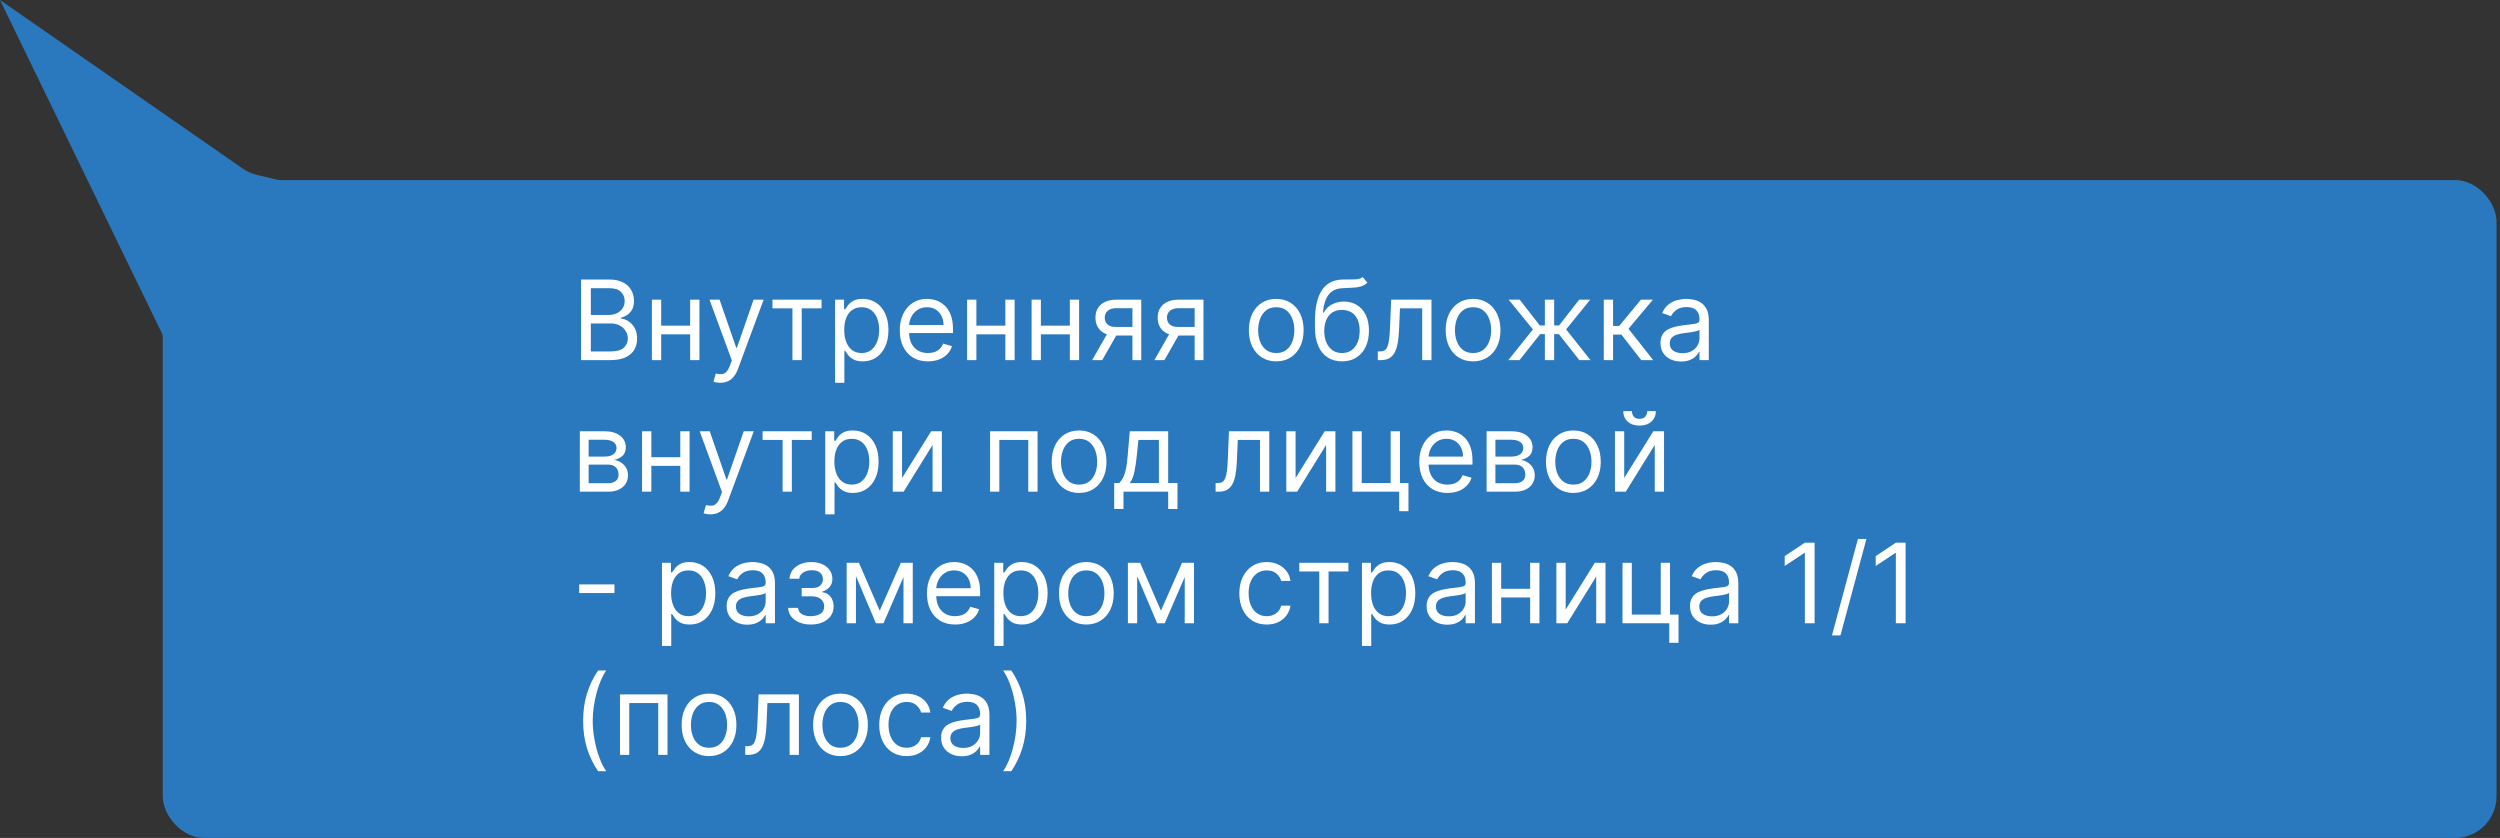 <?xml version="1.0" encoding="UTF-8"?> <svg xmlns="http://www.w3.org/2000/svg" width="361" height="121" viewBox="0 0 361 121" fill="none"><rect x="0" y="0" width="361" height="121" fill="#333333" stroke="none"/> <rect x="23.5" y="26" width="337" height="95" rx="6" fill="#2A78BD"></rect> <path d="M0 0L35.064 24.35C35.683 24.78 36.376 25.089 37.109 25.262L80.5 35.5L25.5 52.5L0 0Z" fill="#2A78BD"></path> <path d="M83.909 52V40.364H87.977C88.788 40.364 89.456 40.504 89.983 40.784C90.51 41.061 90.901 41.434 91.159 41.903C91.417 42.369 91.546 42.886 91.546 43.455C91.546 43.955 91.456 44.367 91.278 44.693C91.104 45.019 90.873 45.276 90.585 45.466C90.301 45.655 89.992 45.795 89.659 45.886V46C90.015 46.023 90.373 46.148 90.733 46.375C91.093 46.602 91.394 46.928 91.636 47.352C91.879 47.776 92 48.295 92 48.909C92 49.492 91.867 50.017 91.602 50.483C91.337 50.949 90.919 51.318 90.347 51.591C89.775 51.864 89.03 52 88.114 52H83.909ZM85.318 50.75H88.114C89.034 50.75 89.688 50.572 90.074 50.216C90.464 49.856 90.659 49.42 90.659 48.909C90.659 48.515 90.559 48.151 90.358 47.818C90.157 47.481 89.871 47.212 89.5 47.011C89.129 46.807 88.689 46.705 88.182 46.705H85.318V50.75ZM85.318 45.477H87.932C88.356 45.477 88.739 45.394 89.079 45.227C89.424 45.061 89.697 44.826 89.898 44.523C90.102 44.22 90.204 43.864 90.204 43.455C90.204 42.943 90.026 42.51 89.671 42.153C89.314 41.794 88.75 41.614 87.977 41.614H85.318V45.477ZM99.974 47.023V48.273H95.156V47.023H99.974ZM95.474 43.273V52H94.133V43.273H95.474ZM100.997 43.273V52H99.656V43.273H100.997ZM103.997 55.273C103.77 55.273 103.567 55.254 103.389 55.216C103.211 55.182 103.088 55.148 103.02 55.114L103.361 53.932C103.687 54.015 103.974 54.045 104.224 54.023C104.474 54 104.696 53.888 104.889 53.688C105.086 53.49 105.266 53.17 105.429 52.727L105.679 52.045L102.452 43.273H103.906L106.315 50.227H106.406L108.815 43.273H110.27L106.565 53.273C106.399 53.724 106.192 54.097 105.946 54.392C105.7 54.691 105.414 54.913 105.088 55.057C104.766 55.201 104.402 55.273 103.997 55.273ZM111.54 44.523V43.273H118.631V44.523H115.767V52H114.426V44.523H111.54ZM120.587 55.273V43.273H121.882V44.659H122.041C122.14 44.508 122.276 44.314 122.45 44.08C122.628 43.841 122.882 43.629 123.212 43.443C123.545 43.254 123.996 43.159 124.564 43.159C125.299 43.159 125.946 43.343 126.507 43.71C127.068 44.078 127.505 44.599 127.82 45.273C128.134 45.947 128.291 46.742 128.291 47.659C128.291 48.583 128.134 49.385 127.82 50.062C127.505 50.737 127.07 51.26 126.513 51.631C125.956 51.998 125.314 52.182 124.587 52.182C124.026 52.182 123.577 52.089 123.24 51.903C122.903 51.714 122.643 51.5 122.462 51.261C122.28 51.019 122.14 50.818 122.041 50.659H121.928V55.273H120.587ZM121.905 47.636C121.905 48.295 122.001 48.877 122.195 49.381C122.388 49.881 122.67 50.273 123.041 50.557C123.412 50.837 123.867 50.977 124.405 50.977C124.965 50.977 125.433 50.83 125.808 50.534C126.187 50.235 126.471 49.833 126.661 49.33C126.854 48.822 126.95 48.258 126.95 47.636C126.95 47.023 126.856 46.47 126.666 45.977C126.481 45.481 126.198 45.089 125.82 44.801C125.445 44.51 124.973 44.364 124.405 44.364C123.859 44.364 123.401 44.502 123.03 44.778C122.659 45.051 122.378 45.434 122.189 45.926C122 46.415 121.905 46.985 121.905 47.636ZM133.996 52.182C133.155 52.182 132.429 51.996 131.82 51.625C131.214 51.25 130.746 50.727 130.416 50.057C130.09 49.383 129.928 48.599 129.928 47.705C129.928 46.811 130.09 46.023 130.416 45.341C130.746 44.655 131.204 44.121 131.791 43.739C132.382 43.352 133.071 43.159 133.859 43.159C134.314 43.159 134.763 43.235 135.206 43.386C135.649 43.538 136.053 43.784 136.416 44.125C136.78 44.462 137.07 44.909 137.286 45.466C137.501 46.023 137.609 46.708 137.609 47.523V48.091H130.882V46.932H136.246C136.246 46.439 136.147 46 135.95 45.614C135.757 45.227 135.481 44.922 135.121 44.699C134.765 44.475 134.344 44.364 133.859 44.364C133.325 44.364 132.863 44.496 132.473 44.761C132.087 45.023 131.789 45.364 131.581 45.784C131.373 46.205 131.268 46.655 131.268 47.136V47.909C131.268 48.568 131.382 49.127 131.609 49.585C131.84 50.04 132.161 50.386 132.57 50.625C132.979 50.86 133.454 50.977 133.996 50.977C134.348 50.977 134.666 50.928 134.95 50.83C135.238 50.727 135.486 50.576 135.695 50.375C135.903 50.17 136.064 49.917 136.178 49.614L137.473 49.977C137.337 50.417 137.107 50.803 136.786 51.136C136.464 51.466 136.066 51.724 135.592 51.909C135.119 52.091 134.587 52.182 133.996 52.182ZM145.49 47.023V48.273H140.672V47.023H145.49ZM140.99 43.273V52H139.649V43.273H140.99ZM146.513 43.273V52H145.172V43.273H146.513ZM154.803 47.023V48.273H149.984V47.023H154.803ZM150.303 43.273V52H148.962V43.273H150.303ZM155.825 43.273V52H154.484V43.273H155.825ZM163.524 52V44.5H161.206C160.683 44.5 160.272 44.621 159.973 44.864C159.674 45.106 159.524 45.439 159.524 45.864C159.524 46.28 159.659 46.608 159.928 46.847C160.2 47.085 160.573 47.205 161.047 47.205H163.865V48.455H161.047C160.456 48.455 159.946 48.35 159.518 48.142C159.09 47.934 158.761 47.636 158.53 47.25C158.299 46.86 158.183 46.398 158.183 45.864C158.183 45.326 158.304 44.864 158.547 44.477C158.789 44.091 159.136 43.794 159.587 43.585C160.041 43.377 160.581 43.273 161.206 43.273H164.797V52H163.524ZM157.706 52L160.183 47.659H161.638L159.161 52H157.706ZM172.509 52V44.5H170.19C169.668 44.5 169.257 44.621 168.957 44.864C168.658 45.106 168.509 45.439 168.509 45.864C168.509 46.28 168.643 46.608 168.912 46.847C169.185 47.085 169.558 47.205 170.031 47.205H172.849V48.455H170.031C169.44 48.455 168.931 48.35 168.503 48.142C168.075 47.934 167.745 47.636 167.514 47.25C167.283 46.86 167.168 46.398 167.168 45.864C167.168 45.326 167.289 44.864 167.531 44.477C167.774 44.091 168.12 43.794 168.571 43.585C169.026 43.377 169.565 43.273 170.19 43.273H173.781V52H172.509ZM166.69 52L169.168 47.659H170.622L168.145 52H166.69ZM184.288 52.182C183.5 52.182 182.809 51.994 182.214 51.619C181.624 51.244 181.161 50.72 180.828 50.045C180.499 49.371 180.334 48.583 180.334 47.682C180.334 46.773 180.499 45.979 180.828 45.301C181.161 44.623 181.624 44.097 182.214 43.722C182.809 43.347 183.5 43.159 184.288 43.159C185.076 43.159 185.766 43.347 186.357 43.722C186.951 44.097 187.413 44.623 187.743 45.301C188.076 45.979 188.243 46.773 188.243 47.682C188.243 48.583 188.076 49.371 187.743 50.045C187.413 50.72 186.951 51.244 186.357 51.619C185.766 51.994 185.076 52.182 184.288 52.182ZM184.288 50.977C184.887 50.977 185.379 50.824 185.766 50.517C186.152 50.21 186.438 49.807 186.624 49.307C186.809 48.807 186.902 48.265 186.902 47.682C186.902 47.099 186.809 46.555 186.624 46.051C186.438 45.547 186.152 45.14 185.766 44.83C185.379 44.519 184.887 44.364 184.288 44.364C183.69 44.364 183.197 44.519 182.811 44.83C182.425 45.14 182.139 45.547 181.953 46.051C181.768 46.555 181.675 47.099 181.675 47.682C181.675 48.265 181.768 48.807 181.953 49.307C182.139 49.807 182.425 50.21 182.811 50.517C183.197 50.824 183.69 50.977 184.288 50.977ZM196.767 40L197.449 40.818C197.184 41.076 196.877 41.256 196.528 41.358C196.18 41.46 195.786 41.523 195.347 41.545C194.907 41.568 194.419 41.591 193.881 41.614C193.275 41.636 192.773 41.784 192.375 42.057C191.977 42.33 191.67 42.724 191.455 43.239C191.239 43.754 191.1 44.386 191.04 45.136H191.153C191.449 44.591 191.858 44.189 192.381 43.932C192.903 43.674 193.464 43.545 194.062 43.545C194.744 43.545 195.358 43.705 195.903 44.023C196.449 44.341 196.881 44.812 197.199 45.438C197.517 46.062 197.676 46.833 197.676 47.75C197.676 48.663 197.513 49.451 197.188 50.114C196.866 50.776 196.413 51.288 195.83 51.648C195.25 52.004 194.57 52.182 193.79 52.182C193.009 52.182 192.326 51.998 191.739 51.631C191.152 51.26 190.695 50.71 190.369 49.983C190.044 49.252 189.881 48.349 189.881 47.273V46.341C189.881 44.398 190.21 42.924 190.869 41.92C191.532 40.917 192.528 40.398 193.858 40.364C194.328 40.349 194.746 40.345 195.114 40.352C195.481 40.36 195.801 40.343 196.074 40.301C196.347 40.26 196.578 40.159 196.767 40ZM193.79 50.977C194.316 50.977 194.769 50.845 195.148 50.58C195.53 50.314 195.824 49.941 196.028 49.46C196.233 48.975 196.335 48.405 196.335 47.75C196.335 47.114 196.231 46.572 196.023 46.125C195.818 45.678 195.525 45.337 195.142 45.102C194.759 44.867 194.301 44.75 193.767 44.75C193.377 44.75 193.027 44.816 192.716 44.949C192.405 45.081 192.14 45.276 191.92 45.534C191.701 45.792 191.53 46.106 191.409 46.477C191.292 46.849 191.229 47.273 191.222 47.75C191.222 48.727 191.451 49.51 191.909 50.097C192.367 50.684 192.994 50.977 193.79 50.977ZM198.955 52V50.75H199.273C199.534 50.75 199.752 50.699 199.926 50.597C200.1 50.49 200.241 50.307 200.347 50.045C200.456 49.78 200.54 49.413 200.597 48.943C200.657 48.47 200.701 47.867 200.727 47.136L200.886 43.273H206.705V52H205.364V44.523H202.159L202.023 47.636C201.992 48.352 201.928 48.983 201.83 49.528C201.735 50.07 201.589 50.525 201.392 50.892C201.199 51.26 200.941 51.536 200.619 51.722C200.297 51.907 199.894 52 199.409 52H198.955ZM212.71 52.182C211.922 52.182 211.231 51.994 210.636 51.619C210.045 51.244 209.583 50.72 209.25 50.045C208.92 49.371 208.756 48.583 208.756 47.682C208.756 46.773 208.92 45.979 209.25 45.301C209.583 44.623 210.045 44.097 210.636 43.722C211.231 43.347 211.922 43.159 212.71 43.159C213.498 43.159 214.188 43.347 214.778 43.722C215.373 44.097 215.835 44.623 216.165 45.301C216.498 45.979 216.665 46.773 216.665 47.682C216.665 48.583 216.498 49.371 216.165 50.045C215.835 50.72 215.373 51.244 214.778 51.619C214.188 51.994 213.498 52.182 212.71 52.182ZM212.71 50.977C213.309 50.977 213.801 50.824 214.188 50.517C214.574 50.21 214.86 49.807 215.045 49.307C215.231 48.807 215.324 48.265 215.324 47.682C215.324 47.099 215.231 46.555 215.045 46.051C214.86 45.547 214.574 45.14 214.188 44.83C213.801 44.519 213.309 44.364 212.71 44.364C212.112 44.364 211.619 44.519 211.233 44.83C210.847 45.14 210.561 45.547 210.375 46.051C210.189 46.555 210.097 47.099 210.097 47.682C210.097 48.265 210.189 48.807 210.375 49.307C210.561 49.807 210.847 50.21 211.233 50.517C211.619 50.824 212.112 50.977 212.71 50.977ZM217.807 52L221.352 47.568L217.852 43.273H219.443L222.352 47H223.08V43.273H224.42V47H225.125L228.034 43.273H229.625L226.148 47.568L229.67 52H228.057L225.102 48.25H224.42V52H223.08V48.25H222.398L219.42 52H217.807ZM231.587 52V43.273H232.928V47.068H233.814L236.95 43.273H238.678L235.155 47.477L238.723 52H236.996L234.132 48.318H232.928V52H231.587ZM242.749 52.205C242.196 52.205 241.694 52.1 241.243 51.892C240.792 51.68 240.434 51.375 240.169 50.977C239.904 50.576 239.771 50.091 239.771 49.523C239.771 49.023 239.87 48.617 240.067 48.307C240.264 47.992 240.527 47.746 240.857 47.568C241.186 47.39 241.55 47.258 241.947 47.17C242.349 47.08 242.752 47.008 243.158 46.955C243.688 46.886 244.118 46.835 244.447 46.801C244.781 46.763 245.023 46.701 245.175 46.614C245.33 46.526 245.408 46.375 245.408 46.159V46.114C245.408 45.553 245.254 45.117 244.947 44.807C244.644 44.496 244.184 44.341 243.567 44.341C242.927 44.341 242.425 44.481 242.061 44.761C241.697 45.042 241.442 45.341 241.294 45.659L240.021 45.205C240.249 44.674 240.552 44.261 240.93 43.966C241.313 43.667 241.73 43.458 242.18 43.341C242.635 43.22 243.082 43.159 243.521 43.159C243.802 43.159 244.124 43.193 244.487 43.261C244.855 43.326 245.209 43.46 245.55 43.665C245.894 43.869 246.18 44.178 246.408 44.591C246.635 45.004 246.749 45.557 246.749 46.25V52H245.408V50.818H245.339C245.249 51.008 245.097 51.21 244.885 51.426C244.673 51.642 244.391 51.826 244.038 51.977C243.686 52.129 243.256 52.205 242.749 52.205ZM242.953 51C243.483 51 243.93 50.896 244.294 50.688C244.661 50.479 244.938 50.21 245.124 49.881C245.313 49.551 245.408 49.205 245.408 48.841V47.614C245.351 47.682 245.226 47.744 245.033 47.801C244.843 47.854 244.624 47.901 244.374 47.943C244.127 47.981 243.887 48.015 243.652 48.045C243.421 48.072 243.233 48.095 243.089 48.114C242.741 48.159 242.415 48.233 242.112 48.335C241.813 48.434 241.571 48.583 241.385 48.784C241.203 48.981 241.112 49.25 241.112 49.591C241.112 50.057 241.285 50.409 241.629 50.648C241.978 50.883 242.419 51 242.953 51ZM83.727 71V62.273H87.296C88.235 62.273 88.981 62.485 89.534 62.909C90.087 63.333 90.364 63.894 90.364 64.591C90.364 65.121 90.206 65.532 89.892 65.824C89.578 66.112 89.174 66.307 88.682 66.409C89.004 66.454 89.316 66.568 89.619 66.75C89.926 66.932 90.18 67.182 90.381 67.5C90.581 67.814 90.682 68.201 90.682 68.659C90.682 69.106 90.568 69.506 90.341 69.858C90.114 70.21 89.788 70.489 89.364 70.693C88.939 70.898 88.432 71 87.841 71H83.727ZM85 69.773H87.841C88.303 69.773 88.665 69.663 88.926 69.443C89.188 69.224 89.318 68.924 89.318 68.546C89.318 68.095 89.188 67.74 88.926 67.483C88.665 67.222 88.303 67.091 87.841 67.091H85V69.773ZM85 65.932H87.296C87.655 65.932 87.964 65.883 88.222 65.784C88.479 65.682 88.676 65.538 88.812 65.352C88.953 65.163 89.023 64.939 89.023 64.682C89.023 64.314 88.869 64.026 88.562 63.818C88.256 63.606 87.833 63.5 87.296 63.5H85V65.932ZM98.553 66.023V67.273H93.734V66.023H98.553ZM94.053 62.273V71H92.712V62.273H94.053ZM99.575 62.273V71H98.234V62.273H99.575ZM102.575 74.273C102.348 74.273 102.145 74.254 101.967 74.216C101.789 74.182 101.666 74.148 101.598 74.114L101.939 72.932C102.265 73.015 102.553 73.046 102.803 73.023C103.053 73 103.274 72.888 103.467 72.688C103.664 72.49 103.844 72.171 104.007 71.727L104.257 71.046L101.03 62.273H102.484L104.893 69.227H104.984L107.393 62.273H108.848L105.143 72.273C104.977 72.724 104.77 73.097 104.524 73.392C104.278 73.691 103.992 73.913 103.666 74.057C103.344 74.201 102.981 74.273 102.575 74.273ZM110.118 63.523V62.273H117.209V63.523H114.345V71H113.004V63.523H110.118ZM119.165 74.273V62.273H120.46V63.659H120.619C120.718 63.508 120.854 63.314 121.028 63.08C121.206 62.841 121.46 62.629 121.79 62.443C122.123 62.254 122.574 62.159 123.142 62.159C123.877 62.159 124.525 62.343 125.085 62.71C125.646 63.078 126.083 63.599 126.398 64.273C126.712 64.947 126.869 65.742 126.869 66.659C126.869 67.583 126.712 68.385 126.398 69.062C126.083 69.737 125.648 70.26 125.091 70.631C124.534 70.998 123.892 71.182 123.165 71.182C122.604 71.182 122.155 71.089 121.818 70.903C121.481 70.714 121.222 70.5 121.04 70.261C120.858 70.019 120.718 69.818 120.619 69.659H120.506V74.273H119.165ZM120.483 66.636C120.483 67.296 120.58 67.877 120.773 68.381C120.966 68.881 121.248 69.273 121.619 69.557C121.991 69.837 122.445 69.977 122.983 69.977C123.544 69.977 124.011 69.829 124.386 69.534C124.765 69.235 125.049 68.833 125.239 68.329C125.432 67.822 125.528 67.258 125.528 66.636C125.528 66.023 125.434 65.47 125.244 64.977C125.059 64.481 124.777 64.089 124.398 63.801C124.023 63.51 123.551 63.364 122.983 63.364C122.438 63.364 121.979 63.502 121.608 63.778C121.237 64.051 120.956 64.434 120.767 64.926C120.578 65.415 120.483 65.985 120.483 66.636ZM130.256 69.023L134.46 62.273H136.006V71H134.665V64.25L130.483 71H128.915V62.273H130.256V69.023ZM142.962 71V62.273H149.825V71H148.484V63.523H144.303V71H142.962ZM155.82 71.182C155.032 71.182 154.34 70.994 153.746 70.619C153.155 70.244 152.693 69.72 152.359 69.046C152.03 68.371 151.865 67.583 151.865 66.682C151.865 65.773 152.03 64.979 152.359 64.301C152.693 63.623 153.155 63.097 153.746 62.722C154.34 62.347 155.032 62.159 155.82 62.159C156.607 62.159 157.297 62.347 157.888 62.722C158.482 63.097 158.945 63.623 159.274 64.301C159.607 64.979 159.774 65.773 159.774 66.682C159.774 67.583 159.607 68.371 159.274 69.046C158.945 69.72 158.482 70.244 157.888 70.619C157.297 70.994 156.607 71.182 155.82 71.182ZM155.82 69.977C156.418 69.977 156.911 69.824 157.297 69.517C157.683 69.21 157.969 68.807 158.155 68.307C158.34 67.807 158.433 67.265 158.433 66.682C158.433 66.099 158.34 65.555 158.155 65.051C157.969 64.547 157.683 64.14 157.297 63.83C156.911 63.519 156.418 63.364 155.82 63.364C155.221 63.364 154.729 63.519 154.342 63.83C153.956 64.14 153.67 64.547 153.484 65.051C153.299 65.555 153.206 66.099 153.206 66.682C153.206 67.265 153.299 67.807 153.484 68.307C153.67 68.807 153.956 69.21 154.342 69.517C154.729 69.824 155.221 69.977 155.82 69.977ZM160.889 73.5V69.75H161.616C161.795 69.564 161.948 69.364 162.077 69.148C162.205 68.932 162.317 68.676 162.412 68.381C162.51 68.081 162.594 67.718 162.662 67.29C162.73 66.858 162.791 66.337 162.844 65.727L163.139 62.273H168.685V69.75H170.026V73.5H168.685V71H162.23V73.5H160.889ZM163.139 69.75H167.344V63.523H164.389L164.162 65.727C164.067 66.64 163.95 67.438 163.81 68.119C163.67 68.801 163.446 69.345 163.139 69.75ZM175.533 71V69.75H175.851C176.112 69.75 176.33 69.699 176.504 69.597C176.679 69.49 176.819 69.307 176.925 69.046C177.035 68.78 177.118 68.413 177.175 67.943C177.235 67.47 177.279 66.867 177.305 66.136L177.464 62.273H183.283V71H181.942V63.523H178.737L178.601 66.636C178.571 67.352 178.506 67.983 178.408 68.528C178.313 69.07 178.167 69.525 177.97 69.892C177.777 70.26 177.519 70.536 177.197 70.722C176.875 70.907 176.472 71 175.987 71H175.533ZM187.084 69.023L191.288 62.273H192.834V71H191.493V64.25L187.311 71H185.743V62.273H187.084V69.023ZM202.153 62.273V69.75H203.381V73.818H202.04V71H195.29V62.273H196.631V69.75H200.812V62.273H202.153ZM209.011 71.182C208.17 71.182 207.445 70.996 206.835 70.625C206.229 70.25 205.761 69.727 205.432 69.057C205.106 68.383 204.943 67.599 204.943 66.704C204.943 65.811 205.106 65.023 205.432 64.341C205.761 63.655 206.22 63.121 206.807 62.739C207.398 62.352 208.087 62.159 208.875 62.159C209.33 62.159 209.778 62.235 210.222 62.386C210.665 62.538 211.068 62.784 211.432 63.125C211.795 63.462 212.085 63.909 212.301 64.466C212.517 65.023 212.625 65.708 212.625 66.523V67.091H205.898V65.932H211.261C211.261 65.439 211.163 65 210.966 64.614C210.773 64.227 210.496 63.922 210.136 63.699C209.78 63.475 209.36 63.364 208.875 63.364C208.341 63.364 207.879 63.496 207.489 63.761C207.102 64.023 206.805 64.364 206.597 64.784C206.388 65.204 206.284 65.655 206.284 66.136V66.909C206.284 67.568 206.398 68.127 206.625 68.585C206.856 69.04 207.176 69.386 207.585 69.625C207.994 69.86 208.47 69.977 209.011 69.977C209.364 69.977 209.682 69.928 209.966 69.829C210.254 69.727 210.502 69.576 210.71 69.375C210.919 69.171 211.08 68.917 211.193 68.614L212.489 68.977C212.352 69.417 212.123 69.803 211.801 70.136C211.479 70.466 211.081 70.724 210.608 70.909C210.134 71.091 209.602 71.182 209.011 71.182ZM214.665 71V62.273H218.233C219.172 62.273 219.919 62.485 220.472 62.909C221.025 63.333 221.301 63.894 221.301 64.591C221.301 65.121 221.144 65.532 220.83 65.824C220.515 66.112 220.112 66.307 219.619 66.409C219.941 66.454 220.254 66.568 220.557 66.75C220.864 66.932 221.117 67.182 221.318 67.5C221.519 67.814 221.619 68.201 221.619 68.659C221.619 69.106 221.506 69.506 221.278 69.858C221.051 70.21 220.725 70.489 220.301 70.693C219.877 70.898 219.369 71 218.778 71H214.665ZM215.938 69.773H218.778C219.241 69.773 219.602 69.663 219.864 69.443C220.125 69.224 220.256 68.924 220.256 68.546C220.256 68.095 220.125 67.74 219.864 67.483C219.602 67.222 219.241 67.091 218.778 67.091H215.938V69.773ZM215.938 65.932H218.233C218.593 65.932 218.902 65.883 219.159 65.784C219.417 65.682 219.614 65.538 219.75 65.352C219.89 65.163 219.96 64.939 219.96 64.682C219.96 64.314 219.807 64.026 219.5 63.818C219.193 63.606 218.771 63.5 218.233 63.5H215.938V65.932ZM227.195 71.182C226.407 71.182 225.715 70.994 225.121 70.619C224.53 70.244 224.068 69.72 223.734 69.046C223.405 68.371 223.24 67.583 223.24 66.682C223.24 65.773 223.405 64.979 223.734 64.301C224.068 63.623 224.53 63.097 225.121 62.722C225.715 62.347 226.407 62.159 227.195 62.159C227.982 62.159 228.672 62.347 229.263 62.722C229.857 63.097 230.32 63.623 230.649 64.301C230.982 64.979 231.149 65.773 231.149 66.682C231.149 67.583 230.982 68.371 230.649 69.046C230.32 69.72 229.857 70.244 229.263 70.619C228.672 70.994 227.982 71.182 227.195 71.182ZM227.195 69.977C227.793 69.977 228.286 69.824 228.672 69.517C229.058 69.21 229.344 68.807 229.53 68.307C229.715 67.807 229.808 67.265 229.808 66.682C229.808 66.099 229.715 65.555 229.53 65.051C229.344 64.547 229.058 64.14 228.672 63.83C228.286 63.519 227.793 63.364 227.195 63.364C226.596 63.364 226.104 63.519 225.717 63.83C225.331 64.14 225.045 64.547 224.859 65.051C224.674 65.555 224.581 66.099 224.581 66.682C224.581 67.265 224.674 67.807 224.859 68.307C225.045 68.807 225.331 69.21 225.717 69.517C226.104 69.824 226.596 69.977 227.195 69.977ZM234.537 69.023L238.741 62.273H240.287V71H238.946V64.25L234.764 71H233.196V62.273H234.537V69.023ZM237.855 59.364H239.105C239.105 59.977 238.893 60.479 238.469 60.869C238.045 61.26 237.469 61.455 236.741 61.455C236.026 61.455 235.455 61.26 235.031 60.869C234.611 60.479 234.401 59.977 234.401 59.364H235.651C235.651 59.659 235.732 59.919 235.895 60.142C236.062 60.365 236.344 60.477 236.741 60.477C237.139 60.477 237.423 60.365 237.594 60.142C237.768 59.919 237.855 59.659 237.855 59.364ZM88.727 84.386V85.636H83.636V84.386H88.727ZM95.587 93.273V81.273H96.882V82.659H97.041C97.14 82.508 97.276 82.314 97.45 82.079C97.628 81.841 97.882 81.629 98.212 81.443C98.545 81.254 98.996 81.159 99.564 81.159C100.299 81.159 100.946 81.343 101.507 81.71C102.068 82.078 102.505 82.599 102.82 83.273C103.134 83.947 103.291 84.742 103.291 85.659C103.291 86.583 103.134 87.385 102.82 88.062C102.505 88.737 102.07 89.26 101.513 89.631C100.956 89.998 100.314 90.182 99.587 90.182C99.026 90.182 98.577 90.089 98.24 89.903C97.903 89.714 97.644 89.5 97.462 89.261C97.28 89.019 97.14 88.818 97.041 88.659H96.928V93.273H95.587ZM96.905 85.636C96.905 86.296 97.001 86.877 97.195 87.381C97.388 87.881 97.67 88.273 98.041 88.557C98.412 88.837 98.867 88.977 99.405 88.977C99.965 88.977 100.433 88.829 100.808 88.534C101.187 88.235 101.471 87.833 101.661 87.329C101.854 86.822 101.95 86.258 101.95 85.636C101.95 85.023 101.856 84.47 101.666 83.977C101.481 83.481 101.198 83.089 100.82 82.801C100.445 82.51 99.973 82.364 99.405 82.364C98.859 82.364 98.401 82.502 98.03 82.778C97.659 83.051 97.378 83.434 97.189 83.926C96.999 84.415 96.905 84.985 96.905 85.636ZM107.905 90.204C107.352 90.204 106.85 90.1 106.399 89.892C105.948 89.68 105.59 89.375 105.325 88.977C105.06 88.576 104.928 88.091 104.928 87.523C104.928 87.023 105.026 86.617 105.223 86.307C105.42 85.992 105.683 85.746 106.013 85.568C106.342 85.39 106.706 85.258 107.104 85.171C107.505 85.079 107.909 85.008 108.314 84.954C108.844 84.886 109.274 84.835 109.604 84.801C109.937 84.763 110.179 84.701 110.331 84.614C110.486 84.526 110.564 84.375 110.564 84.159V84.114C110.564 83.553 110.411 83.117 110.104 82.807C109.801 82.496 109.34 82.341 108.723 82.341C108.083 82.341 107.581 82.481 107.217 82.761C106.854 83.042 106.598 83.341 106.45 83.659L105.178 83.204C105.405 82.674 105.708 82.261 106.087 81.966C106.469 81.667 106.886 81.458 107.337 81.341C107.791 81.22 108.238 81.159 108.678 81.159C108.958 81.159 109.28 81.193 109.643 81.261C110.011 81.326 110.365 81.46 110.706 81.665C111.051 81.869 111.337 82.178 111.564 82.591C111.791 83.004 111.905 83.557 111.905 84.25V90H110.564V88.818H110.496C110.405 89.008 110.253 89.21 110.041 89.426C109.829 89.642 109.547 89.826 109.195 89.977C108.842 90.129 108.412 90.204 107.905 90.204ZM108.109 89C108.64 89 109.087 88.896 109.45 88.688C109.818 88.479 110.094 88.21 110.28 87.881C110.469 87.551 110.564 87.204 110.564 86.841V85.614C110.507 85.682 110.382 85.744 110.189 85.801C110 85.854 109.78 85.901 109.53 85.943C109.284 85.981 109.043 86.015 108.808 86.046C108.577 86.072 108.39 86.095 108.246 86.114C107.897 86.159 107.571 86.233 107.268 86.335C106.969 86.434 106.727 86.583 106.541 86.784C106.359 86.981 106.268 87.25 106.268 87.591C106.268 88.057 106.441 88.409 106.786 88.648C107.134 88.883 107.575 89 108.109 89ZM113.807 87.773H115.239C115.269 88.167 115.447 88.466 115.773 88.671C116.102 88.875 116.53 88.977 117.057 88.977C117.595 88.977 118.055 88.867 118.438 88.648C118.82 88.424 119.011 88.064 119.011 87.568C119.011 87.276 118.939 87.023 118.795 86.807C118.652 86.587 118.449 86.417 118.188 86.296C117.926 86.174 117.617 86.114 117.261 86.114H115.761V84.909H117.261C117.795 84.909 118.189 84.788 118.443 84.546C118.701 84.303 118.83 84 118.83 83.636C118.83 83.246 118.691 82.934 118.415 82.699C118.138 82.46 117.746 82.341 117.239 82.341C116.727 82.341 116.301 82.456 115.96 82.688C115.619 82.915 115.439 83.208 115.42 83.568H114.011C114.027 83.099 114.17 82.684 114.443 82.324C114.716 81.96 115.087 81.676 115.557 81.472C116.027 81.263 116.564 81.159 117.17 81.159C117.784 81.159 118.316 81.267 118.767 81.483C119.222 81.695 119.572 81.985 119.818 82.352C120.068 82.716 120.193 83.129 120.193 83.591C120.193 84.083 120.055 84.481 119.778 84.784C119.502 85.087 119.155 85.303 118.739 85.432V85.523C119.068 85.546 119.354 85.651 119.597 85.841C119.843 86.026 120.034 86.271 120.17 86.574C120.307 86.873 120.375 87.204 120.375 87.568C120.375 88.099 120.233 88.561 119.949 88.954C119.665 89.345 119.275 89.648 118.778 89.864C118.282 90.076 117.716 90.182 117.08 90.182C116.462 90.182 115.909 90.081 115.42 89.881C114.932 89.676 114.544 89.394 114.256 89.034C113.972 88.671 113.822 88.25 113.807 87.773ZM127.031 88.182L130.077 81.273H131.349L127.577 90H126.486L122.781 81.273H124.031L127.031 88.182ZM123.599 81.273V90H122.259V81.273H123.599ZM130.463 90V81.273H131.804V90H130.463ZM137.918 90.182C137.077 90.182 136.351 89.996 135.741 89.625C135.135 89.25 134.668 88.727 134.338 88.057C134.012 87.383 133.849 86.599 133.849 85.704C133.849 84.811 134.012 84.023 134.338 83.341C134.668 82.655 135.126 82.121 135.713 81.739C136.304 81.352 136.993 81.159 137.781 81.159C138.236 81.159 138.685 81.235 139.128 81.386C139.571 81.538 139.974 81.784 140.338 82.125C140.702 82.462 140.991 82.909 141.207 83.466C141.423 84.023 141.531 84.708 141.531 85.523V86.091H134.804V84.932H140.168C140.168 84.439 140.069 84 139.872 83.614C139.679 83.227 139.402 82.922 139.043 82.699C138.687 82.475 138.266 82.364 137.781 82.364C137.247 82.364 136.785 82.496 136.395 82.761C136.009 83.023 135.711 83.364 135.503 83.784C135.295 84.204 135.19 84.655 135.19 85.136V85.909C135.19 86.568 135.304 87.127 135.531 87.585C135.762 88.04 136.082 88.386 136.491 88.625C136.901 88.86 137.376 88.977 137.918 88.977C138.27 88.977 138.588 88.928 138.872 88.829C139.16 88.727 139.408 88.576 139.616 88.375C139.825 88.171 139.986 87.917 140.099 87.614L141.395 87.977C141.259 88.417 141.029 88.803 140.707 89.136C140.385 89.466 139.988 89.724 139.514 89.909C139.041 90.091 138.509 90.182 137.918 90.182ZM143.571 93.273V81.273H144.866V82.659H145.026C145.124 82.508 145.26 82.314 145.435 82.079C145.613 81.841 145.866 81.629 146.196 81.443C146.529 81.254 146.98 81.159 147.548 81.159C148.283 81.159 148.931 81.343 149.491 81.71C150.052 82.078 150.49 82.599 150.804 83.273C151.118 83.947 151.276 84.742 151.276 85.659C151.276 86.583 151.118 87.385 150.804 88.062C150.49 88.737 150.054 89.26 149.497 89.631C148.94 89.998 148.298 90.182 147.571 90.182C147.01 90.182 146.562 90.089 146.224 89.903C145.887 89.714 145.628 89.5 145.446 89.261C145.264 89.019 145.124 88.818 145.026 88.659H144.912V93.273H143.571ZM144.889 85.636C144.889 86.296 144.986 86.877 145.179 87.381C145.372 87.881 145.654 88.273 146.026 88.557C146.397 88.837 146.851 88.977 147.389 88.977C147.95 88.977 148.418 88.829 148.793 88.534C149.171 88.235 149.455 87.833 149.645 87.329C149.838 86.822 149.935 86.258 149.935 85.636C149.935 85.023 149.84 84.47 149.651 83.977C149.465 83.481 149.183 83.089 148.804 82.801C148.429 82.51 147.957 82.364 147.389 82.364C146.844 82.364 146.385 82.502 146.014 82.778C145.643 83.051 145.363 83.434 145.173 83.926C144.984 84.415 144.889 84.985 144.889 85.636ZM156.866 90.182C156.079 90.182 155.387 89.994 154.793 89.619C154.202 89.244 153.74 88.72 153.406 88.046C153.077 87.371 152.912 86.583 152.912 85.682C152.912 84.773 153.077 83.979 153.406 83.301C153.74 82.623 154.202 82.097 154.793 81.722C155.387 81.347 156.079 81.159 156.866 81.159C157.654 81.159 158.344 81.347 158.935 81.722C159.529 82.097 159.991 82.623 160.321 83.301C160.654 83.979 160.821 84.773 160.821 85.682C160.821 86.583 160.654 87.371 160.321 88.046C159.991 88.72 159.529 89.244 158.935 89.619C158.344 89.994 157.654 90.182 156.866 90.182ZM156.866 88.977C157.465 88.977 157.957 88.824 158.344 88.517C158.73 88.21 159.016 87.807 159.202 87.307C159.387 86.807 159.48 86.265 159.48 85.682C159.48 85.099 159.387 84.555 159.202 84.051C159.016 83.547 158.73 83.14 158.344 82.829C157.957 82.519 157.465 82.364 156.866 82.364C156.268 82.364 155.776 82.519 155.389 82.829C155.003 83.14 154.717 83.547 154.531 84.051C154.346 84.555 154.253 85.099 154.253 85.682C154.253 86.265 154.346 86.807 154.531 87.307C154.717 87.807 155.003 88.21 155.389 88.517C155.776 88.824 156.268 88.977 156.866 88.977ZM167.641 88.182L170.686 81.273H171.959L168.186 90H167.095L163.391 81.273H164.641L167.641 88.182ZM164.209 81.273V90H162.868V81.273H164.209ZM171.072 90V81.273H172.413V90H171.072ZM182.913 90.182C182.095 90.182 181.391 89.989 180.8 89.602C180.209 89.216 179.754 88.684 179.436 88.006C179.118 87.328 178.959 86.553 178.959 85.682C178.959 84.796 179.122 84.013 179.447 83.335C179.777 82.653 180.235 82.121 180.822 81.739C181.413 81.352 182.103 81.159 182.891 81.159C183.504 81.159 184.057 81.273 184.55 81.5C185.042 81.727 185.446 82.046 185.76 82.454C186.074 82.864 186.269 83.341 186.345 83.886H185.004C184.902 83.489 184.675 83.136 184.322 82.829C183.974 82.519 183.504 82.364 182.913 82.364C182.391 82.364 181.932 82.5 181.538 82.773C181.148 83.042 180.843 83.422 180.624 83.915C180.408 84.403 180.3 84.977 180.3 85.636C180.3 86.311 180.406 86.898 180.618 87.398C180.834 87.898 181.137 88.286 181.527 88.562C181.921 88.839 182.383 88.977 182.913 88.977C183.262 88.977 183.578 88.917 183.862 88.796C184.146 88.674 184.387 88.5 184.584 88.273C184.781 88.046 184.921 87.773 185.004 87.454H186.345C186.269 87.97 186.082 88.434 185.783 88.847C185.487 89.256 185.095 89.581 184.607 89.824C184.122 90.062 183.557 90.182 182.913 90.182ZM187.618 82.523V81.273H194.709V82.523H191.845V90H190.504V82.523H187.618ZM196.665 93.273V81.273H197.96V82.659H198.119C198.218 82.508 198.354 82.314 198.528 82.079C198.706 81.841 198.96 81.629 199.29 81.443C199.623 81.254 200.074 81.159 200.642 81.159C201.377 81.159 202.025 81.343 202.585 81.71C203.146 82.078 203.583 82.599 203.898 83.273C204.212 83.947 204.369 84.742 204.369 85.659C204.369 86.583 204.212 87.385 203.898 88.062C203.583 88.737 203.148 89.26 202.591 89.631C202.034 89.998 201.392 90.182 200.665 90.182C200.104 90.182 199.655 90.089 199.318 89.903C198.981 89.714 198.722 89.5 198.54 89.261C198.358 89.019 198.218 88.818 198.119 88.659H198.006V93.273H196.665ZM197.983 85.636C197.983 86.296 198.08 86.877 198.273 87.381C198.466 87.881 198.748 88.273 199.119 88.557C199.491 88.837 199.945 88.977 200.483 88.977C201.044 88.977 201.511 88.829 201.886 88.534C202.265 88.235 202.549 87.833 202.739 87.329C202.932 86.822 203.028 86.258 203.028 85.636C203.028 85.023 202.934 84.47 202.744 83.977C202.559 83.481 202.277 83.089 201.898 82.801C201.523 82.51 201.051 82.364 200.483 82.364C199.938 82.364 199.479 82.502 199.108 82.778C198.737 83.051 198.456 83.434 198.267 83.926C198.078 84.415 197.983 84.985 197.983 85.636ZM208.983 90.204C208.43 90.204 207.928 90.1 207.477 89.892C207.027 89.68 206.669 89.375 206.403 88.977C206.138 88.576 206.006 88.091 206.006 87.523C206.006 87.023 206.104 86.617 206.301 86.307C206.498 85.992 206.761 85.746 207.091 85.568C207.42 85.39 207.784 85.258 208.182 85.171C208.583 85.079 208.987 85.008 209.392 84.954C209.922 84.886 210.352 84.835 210.682 84.801C211.015 84.763 211.258 84.701 211.409 84.614C211.564 84.526 211.642 84.375 211.642 84.159V84.114C211.642 83.553 211.489 83.117 211.182 82.807C210.879 82.496 210.419 82.341 209.801 82.341C209.161 82.341 208.659 82.481 208.295 82.761C207.932 83.042 207.676 83.341 207.528 83.659L206.256 83.204C206.483 82.674 206.786 82.261 207.165 81.966C207.547 81.667 207.964 81.458 208.415 81.341C208.869 81.22 209.316 81.159 209.756 81.159C210.036 81.159 210.358 81.193 210.722 81.261C211.089 81.326 211.443 81.46 211.784 81.665C212.129 81.869 212.415 82.178 212.642 82.591C212.869 83.004 212.983 83.557 212.983 84.25V90H211.642V88.818H211.574C211.483 89.008 211.331 89.21 211.119 89.426C210.907 89.642 210.625 89.826 210.273 89.977C209.92 90.129 209.491 90.204 208.983 90.204ZM209.188 89C209.718 89 210.165 88.896 210.528 88.688C210.896 88.479 211.172 88.21 211.358 87.881C211.547 87.551 211.642 87.204 211.642 86.841V85.614C211.585 85.682 211.46 85.744 211.267 85.801C211.078 85.854 210.858 85.901 210.608 85.943C210.362 85.981 210.121 86.015 209.886 86.046C209.655 86.072 209.468 86.095 209.324 86.114C208.975 86.159 208.65 86.233 208.347 86.335C208.047 86.434 207.805 86.583 207.619 86.784C207.438 86.981 207.347 87.25 207.347 87.591C207.347 88.057 207.519 88.409 207.864 88.648C208.212 88.883 208.653 89 209.188 89ZM221.271 85.023V86.273H216.453V85.023H221.271ZM216.771 81.273V90H215.43V81.273H216.771ZM222.294 81.273V90H220.953V81.273H222.294ZM226.084 88.023L230.288 81.273H231.834V90H230.493V83.25L226.311 90H224.743V81.273H226.084V88.023ZM241.153 81.273V88.75H242.381V92.818H241.04V90H234.29V81.273H235.631V88.75H239.812V81.273H241.153ZM247.014 90.204C246.461 90.204 245.959 90.1 245.509 89.892C245.058 89.68 244.7 89.375 244.435 88.977C244.17 88.576 244.037 88.091 244.037 87.523C244.037 87.023 244.135 86.617 244.332 86.307C244.529 85.992 244.793 85.746 245.122 85.568C245.452 85.39 245.815 85.258 246.213 85.171C246.615 85.079 247.018 85.008 247.423 84.954C247.954 84.886 248.384 84.835 248.713 84.801C249.046 84.763 249.289 84.701 249.44 84.614C249.596 84.526 249.673 84.375 249.673 84.159V84.114C249.673 83.553 249.52 83.117 249.213 82.807C248.91 82.496 248.45 82.341 247.832 82.341C247.192 82.341 246.69 82.481 246.327 82.761C245.963 83.042 245.707 83.341 245.56 83.659L244.287 83.204C244.514 82.674 244.817 82.261 245.196 81.966C245.579 81.667 245.995 81.458 246.446 81.341C246.901 81.22 247.348 81.159 247.787 81.159C248.067 81.159 248.389 81.193 248.753 81.261C249.12 81.326 249.474 81.46 249.815 81.665C250.16 81.869 250.446 82.178 250.673 82.591C250.901 83.004 251.014 83.557 251.014 84.25V90H249.673V88.818H249.605C249.514 89.008 249.363 89.21 249.151 89.426C248.938 89.642 248.656 89.826 248.304 89.977C247.952 90.129 247.522 90.204 247.014 90.204ZM247.219 89C247.749 89 248.196 88.896 248.56 88.688C248.927 88.479 249.204 88.21 249.389 87.881C249.579 87.551 249.673 87.204 249.673 86.841V85.614C249.616 85.682 249.491 85.744 249.298 85.801C249.109 85.854 248.889 85.901 248.639 85.943C248.393 85.981 248.152 86.015 247.918 86.046C247.687 86.072 247.499 86.095 247.355 86.114C247.007 86.159 246.681 86.233 246.378 86.335C246.079 86.434 245.836 86.583 245.651 86.784C245.469 86.981 245.378 87.25 245.378 87.591C245.378 88.057 245.55 88.409 245.895 88.648C246.243 88.883 246.685 89 247.219 89ZM262.03 78.364V90H260.621V79.841H260.553L257.712 81.727V80.296L260.621 78.364H262.03ZM269.513 77.818L265.763 91.75H264.536L268.286 77.818H269.513ZM275.17 78.364V90H273.761V79.841H273.693L270.852 81.727V80.296L273.761 78.364H275.17ZM84.204 104.091C84.204 102.659 84.39 101.343 84.761 100.142C85.136 98.938 85.671 97.829 86.364 96.818H87.546C87.273 97.193 87.017 97.655 86.778 98.204C86.544 98.75 86.337 99.35 86.159 100.006C85.981 100.657 85.841 101.331 85.739 102.028C85.64 102.725 85.591 103.413 85.591 104.091C85.591 104.992 85.678 105.907 85.852 106.835C86.026 107.763 86.261 108.625 86.557 109.42C86.852 110.216 87.182 110.864 87.546 111.364H86.364C85.671 110.352 85.136 109.246 84.761 108.045C84.39 106.841 84.204 105.523 84.204 104.091ZM89.524 109V100.273H96.388V109H95.047V101.523H90.865V109H89.524ZM102.382 109.182C101.594 109.182 100.903 108.994 100.308 108.619C99.717 108.244 99.255 107.72 98.922 107.045C98.592 106.371 98.428 105.583 98.428 104.682C98.428 103.773 98.592 102.979 98.922 102.301C99.255 101.623 99.717 101.097 100.308 100.722C100.903 100.347 101.594 100.159 102.382 100.159C103.17 100.159 103.859 100.347 104.45 100.722C105.045 101.097 105.507 101.623 105.837 102.301C106.17 102.979 106.337 103.773 106.337 104.682C106.337 105.583 106.17 106.371 105.837 107.045C105.507 107.72 105.045 108.244 104.45 108.619C103.859 108.994 103.17 109.182 102.382 109.182ZM102.382 107.977C102.981 107.977 103.473 107.824 103.859 107.517C104.246 107.21 104.532 106.807 104.717 106.307C104.903 105.807 104.996 105.265 104.996 104.682C104.996 104.098 104.903 103.555 104.717 103.051C104.532 102.547 104.246 102.14 103.859 101.83C103.473 101.519 102.981 101.364 102.382 101.364C101.784 101.364 101.291 101.519 100.905 101.83C100.518 102.14 100.232 102.547 100.047 103.051C99.861 103.555 99.769 104.098 99.769 104.682C99.769 105.265 99.861 105.807 100.047 106.307C100.232 106.807 100.518 107.21 100.905 107.517C101.291 107.824 101.784 107.977 102.382 107.977ZM107.611 109V107.75H107.929C108.19 107.75 108.408 107.699 108.582 107.597C108.757 107.491 108.897 107.307 109.003 107.045C109.113 106.78 109.196 106.413 109.253 105.943C109.313 105.47 109.357 104.867 109.384 104.136L109.543 100.273H115.361V109H114.02V101.523H110.815L110.679 104.636C110.649 105.352 110.584 105.983 110.486 106.528C110.391 107.07 110.245 107.525 110.048 107.892C109.855 108.259 109.598 108.536 109.276 108.722C108.954 108.907 108.55 109 108.065 109H107.611ZM121.366 109.182C120.579 109.182 119.887 108.994 119.293 108.619C118.702 108.244 118.24 107.72 117.906 107.045C117.577 106.371 117.412 105.583 117.412 104.682C117.412 103.773 117.577 102.979 117.906 102.301C118.24 101.623 118.702 101.097 119.293 100.722C119.887 100.347 120.579 100.159 121.366 100.159C122.154 100.159 122.844 100.347 123.435 100.722C124.029 101.097 124.491 101.623 124.821 102.301C125.154 102.979 125.321 103.773 125.321 104.682C125.321 105.583 125.154 106.371 124.821 107.045C124.491 107.72 124.029 108.244 123.435 108.619C122.844 108.994 122.154 109.182 121.366 109.182ZM121.366 107.977C121.965 107.977 122.457 107.824 122.844 107.517C123.23 107.21 123.516 106.807 123.702 106.307C123.887 105.807 123.98 105.265 123.98 104.682C123.98 104.098 123.887 103.555 123.702 103.051C123.516 102.547 123.23 102.14 122.844 101.83C122.457 101.519 121.965 101.364 121.366 101.364C120.768 101.364 120.276 101.519 119.889 101.83C119.503 102.14 119.217 102.547 119.031 103.051C118.846 103.555 118.753 104.098 118.753 104.682C118.753 105.265 118.846 105.807 119.031 106.307C119.217 106.807 119.503 107.21 119.889 107.517C120.276 107.824 120.768 107.977 121.366 107.977ZM130.913 109.182C130.095 109.182 129.391 108.989 128.8 108.602C128.209 108.216 127.754 107.684 127.436 107.006C127.118 106.328 126.959 105.553 126.959 104.682C126.959 103.795 127.122 103.013 127.447 102.335C127.777 101.653 128.235 101.121 128.822 100.739C129.413 100.352 130.103 100.159 130.891 100.159C131.504 100.159 132.057 100.273 132.55 100.5C133.042 100.727 133.446 101.045 133.76 101.455C134.074 101.864 134.269 102.341 134.345 102.886H133.004C132.902 102.489 132.675 102.136 132.322 101.83C131.974 101.519 131.504 101.364 130.913 101.364C130.391 101.364 129.932 101.5 129.538 101.773C129.148 102.042 128.843 102.422 128.624 102.915C128.408 103.403 128.3 103.977 128.3 104.636C128.3 105.311 128.406 105.898 128.618 106.398C128.834 106.898 129.137 107.286 129.527 107.562C129.921 107.839 130.383 107.977 130.913 107.977C131.262 107.977 131.578 107.917 131.862 107.795C132.146 107.674 132.387 107.5 132.584 107.273C132.781 107.045 132.921 106.773 133.004 106.455H134.345C134.269 106.97 134.082 107.434 133.783 107.847C133.487 108.256 133.095 108.581 132.607 108.824C132.122 109.062 131.557 109.182 130.913 109.182ZM138.874 109.205C138.321 109.205 137.819 109.1 137.368 108.892C136.917 108.68 136.559 108.375 136.294 107.977C136.029 107.576 135.896 107.091 135.896 106.523C135.896 106.023 135.995 105.617 136.192 105.307C136.389 104.992 136.652 104.746 136.982 104.568C137.311 104.39 137.675 104.258 138.072 104.17C138.474 104.08 138.877 104.008 139.283 103.955C139.813 103.886 140.243 103.835 140.572 103.801C140.906 103.763 141.148 103.701 141.3 103.614C141.455 103.527 141.533 103.375 141.533 103.159V103.114C141.533 102.553 141.379 102.117 141.072 101.807C140.769 101.496 140.309 101.341 139.692 101.341C139.052 101.341 138.55 101.481 138.186 101.761C137.822 102.042 137.567 102.341 137.419 102.659L136.146 102.205C136.374 101.674 136.677 101.261 137.055 100.966C137.438 100.667 137.855 100.458 138.305 100.341C138.76 100.22 139.207 100.159 139.646 100.159C139.927 100.159 140.249 100.193 140.612 100.261C140.98 100.326 141.334 100.46 141.675 100.665C142.019 100.869 142.305 101.178 142.533 101.591C142.76 102.004 142.874 102.557 142.874 103.25V109H141.533V107.818H141.464C141.374 108.008 141.222 108.21 141.01 108.426C140.798 108.642 140.516 108.826 140.163 108.977C139.811 109.129 139.381 109.205 138.874 109.205ZM139.078 108C139.608 108 140.055 107.896 140.419 107.688C140.786 107.479 141.063 107.21 141.249 106.881C141.438 106.551 141.533 106.205 141.533 105.841V104.614C141.476 104.682 141.351 104.744 141.158 104.801C140.968 104.854 140.749 104.902 140.499 104.943C140.252 104.981 140.012 105.015 139.777 105.045C139.546 105.072 139.358 105.095 139.214 105.114C138.866 105.159 138.54 105.233 138.237 105.335C137.938 105.434 137.696 105.583 137.51 105.784C137.328 105.981 137.237 106.25 137.237 106.591C137.237 107.057 137.41 107.409 137.754 107.648C138.103 107.883 138.544 108 139.078 108ZM148.185 104.091C148.185 105.523 147.997 106.841 147.622 108.045C147.251 109.246 146.719 110.352 146.026 111.364H144.844C145.116 110.989 145.37 110.527 145.605 109.977C145.844 109.432 146.052 108.833 146.23 108.182C146.408 107.527 146.546 106.85 146.645 106.153C146.747 105.453 146.798 104.765 146.798 104.091C146.798 103.189 146.711 102.275 146.537 101.347C146.363 100.419 146.128 99.557 145.832 98.761C145.537 97.966 145.207 97.318 144.844 96.818H146.026C146.719 97.829 147.251 98.938 147.622 100.142C147.997 101.343 148.185 102.659 148.185 104.091Z" fill="white"></path> </svg> 